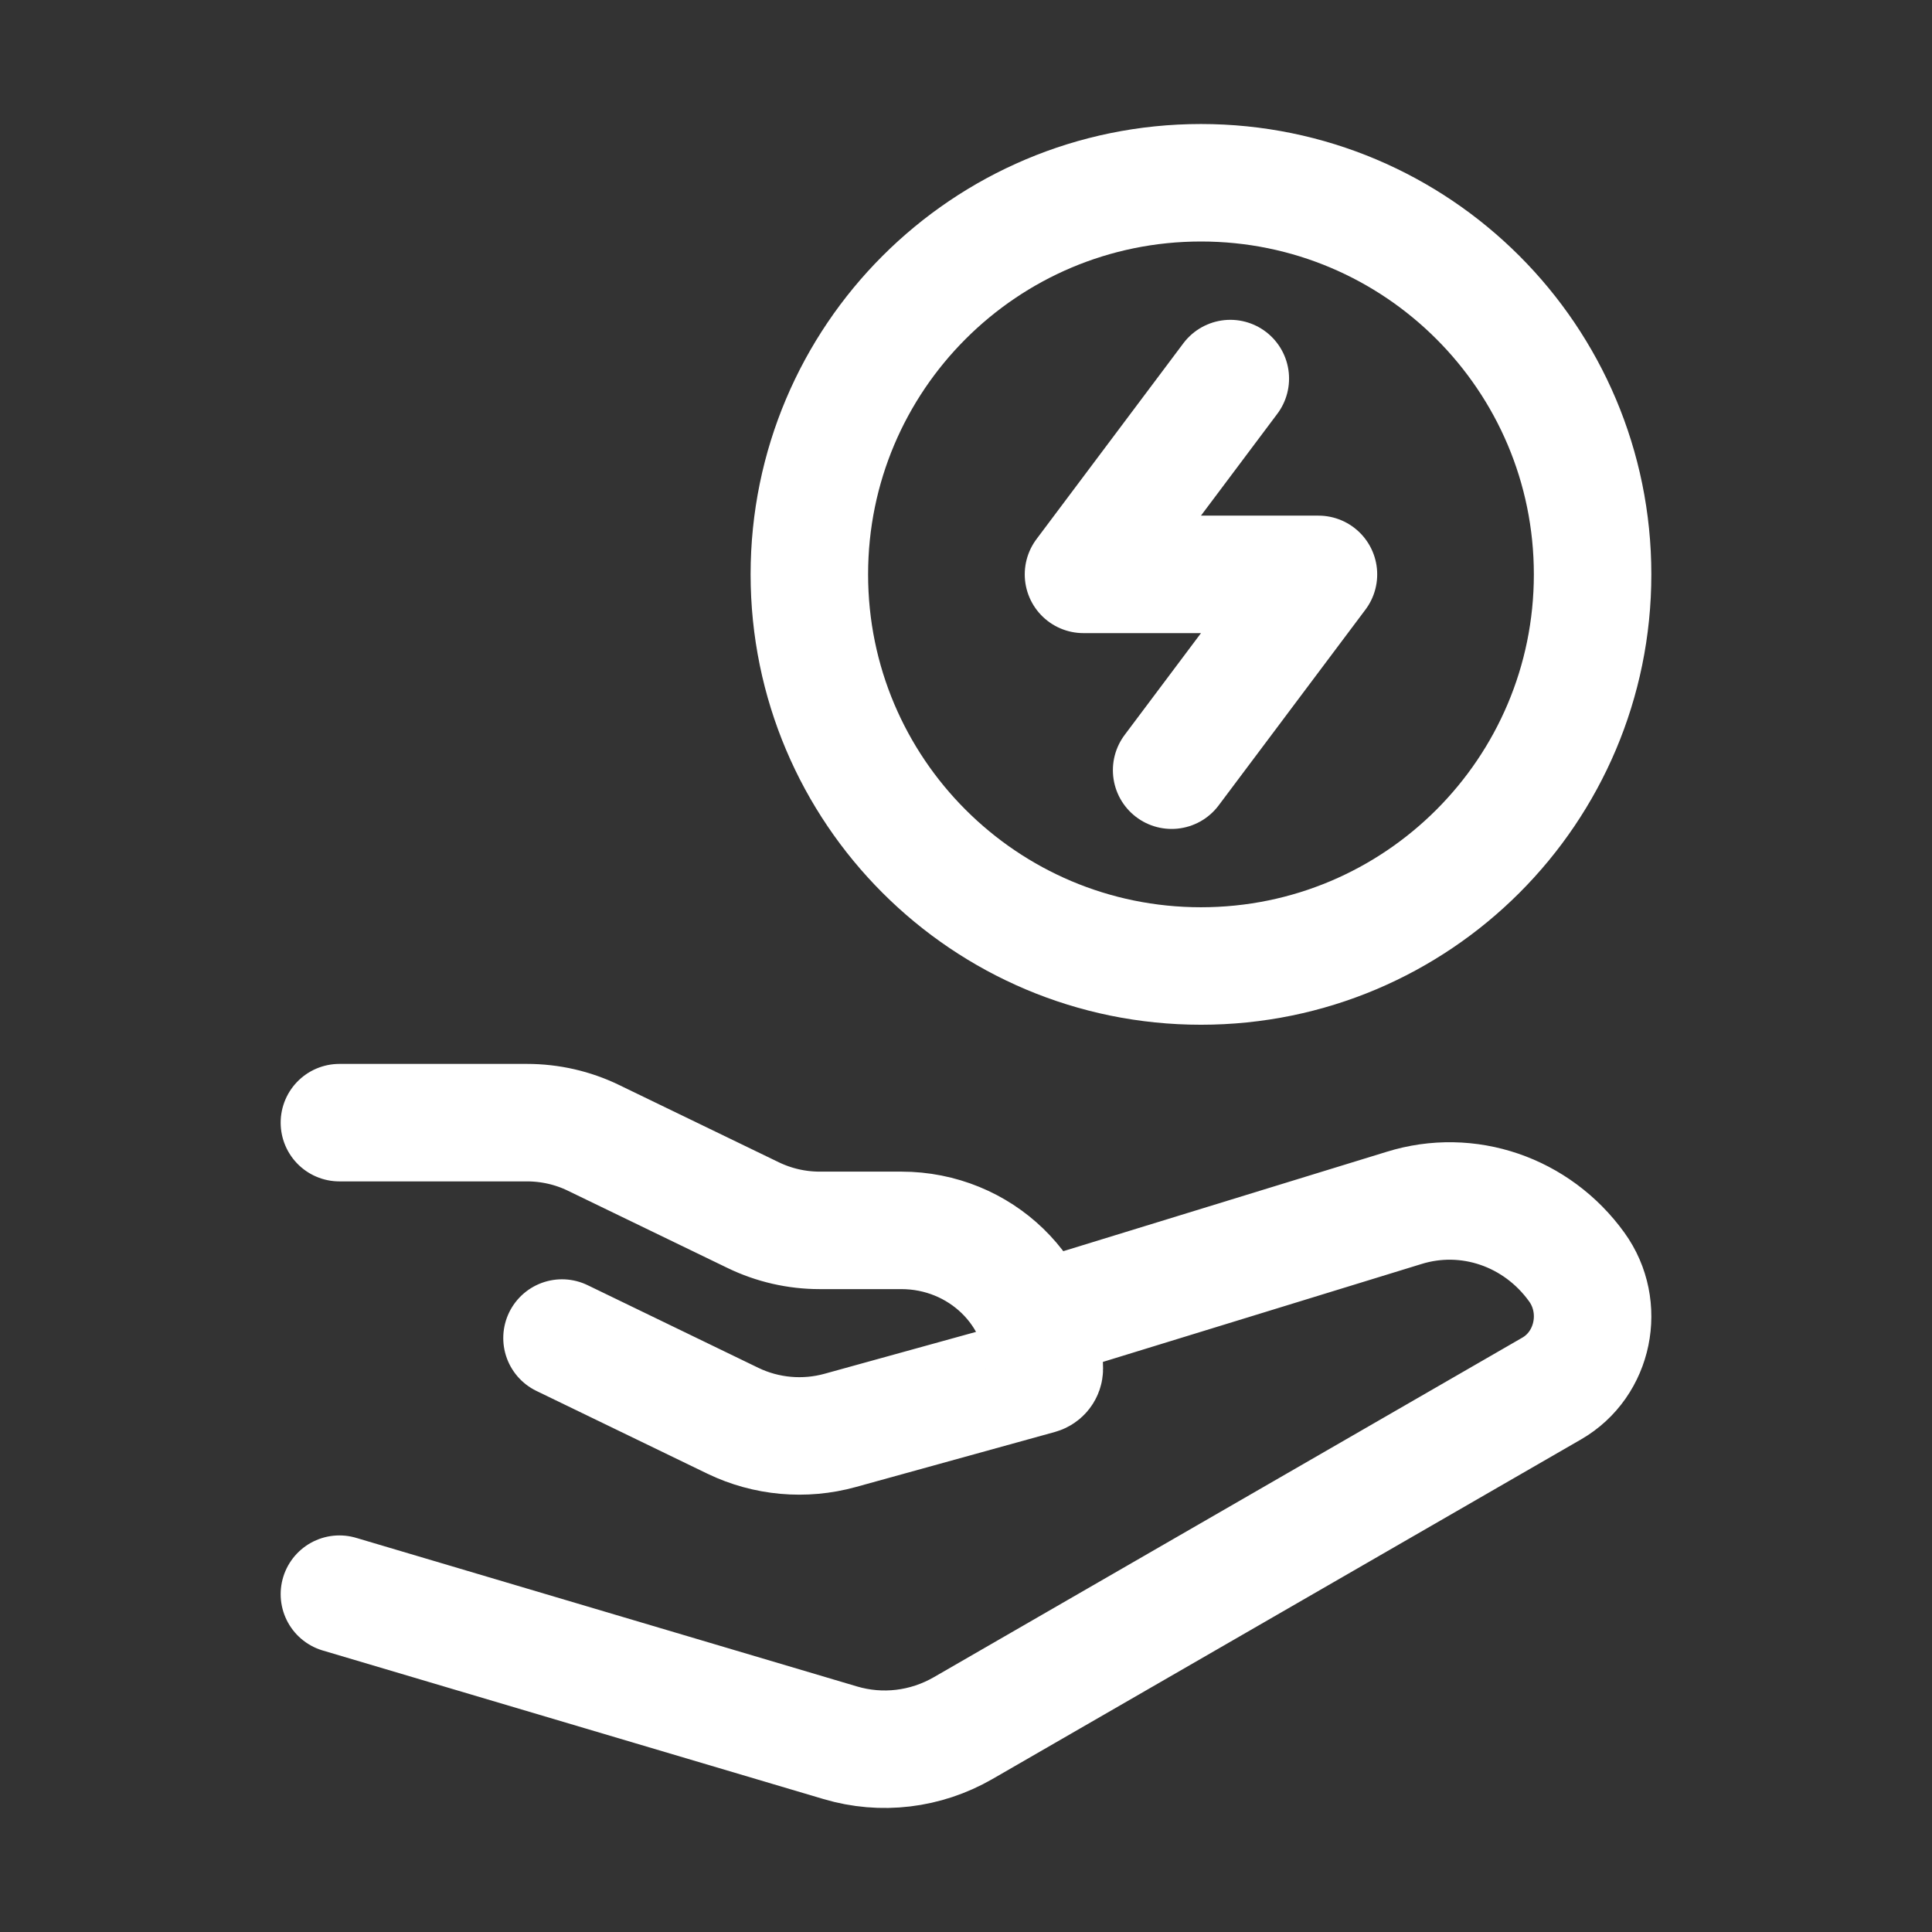 <svg width="37" height="37" viewBox="0 0 37 37" fill="none" xmlns="http://www.w3.org/2000/svg">
<rect x="0" y="0" width="37" height="37" fill="#333333" stroke="none"/>
<path d="M30.5 11C30.5 15.142 27.142 18.5 23 18.5C18.858 18.5 15.5 15.142 15.5 11C15.5 6.858 18.858 3.5 23 3.5C27.142 3.5 30.5 6.858 30.5 11Z" stroke="white" stroke-width="2.25"/>
<path d="M23.562 7.25L20.75 11H25.25L22.438 14.75" stroke="white" stroke-width="2.25" stroke-linecap="round" stroke-linejoin="round"/>
<path d="M6.5 21.5H10.092C10.534 21.5 10.969 21.599 11.363 21.79L14.426 23.272C14.821 23.463 15.256 23.563 15.697 23.563H17.261C18.774 23.563 20 24.749 20 26.213C20 26.272 19.959 26.324 19.901 26.34L16.089 27.394C15.406 27.583 14.674 27.517 14.037 27.21L10.763 25.625M20 25.25L26.889 23.133C28.11 22.753 29.431 23.204 30.196 24.264C30.749 25.029 30.524 26.126 29.718 26.591L18.444 33.096C17.727 33.509 16.881 33.61 16.093 33.376L6.5 30.53" stroke="white" stroke-width="2.25" stroke-linecap="round" stroke-linejoin="round"/>
</svg>
